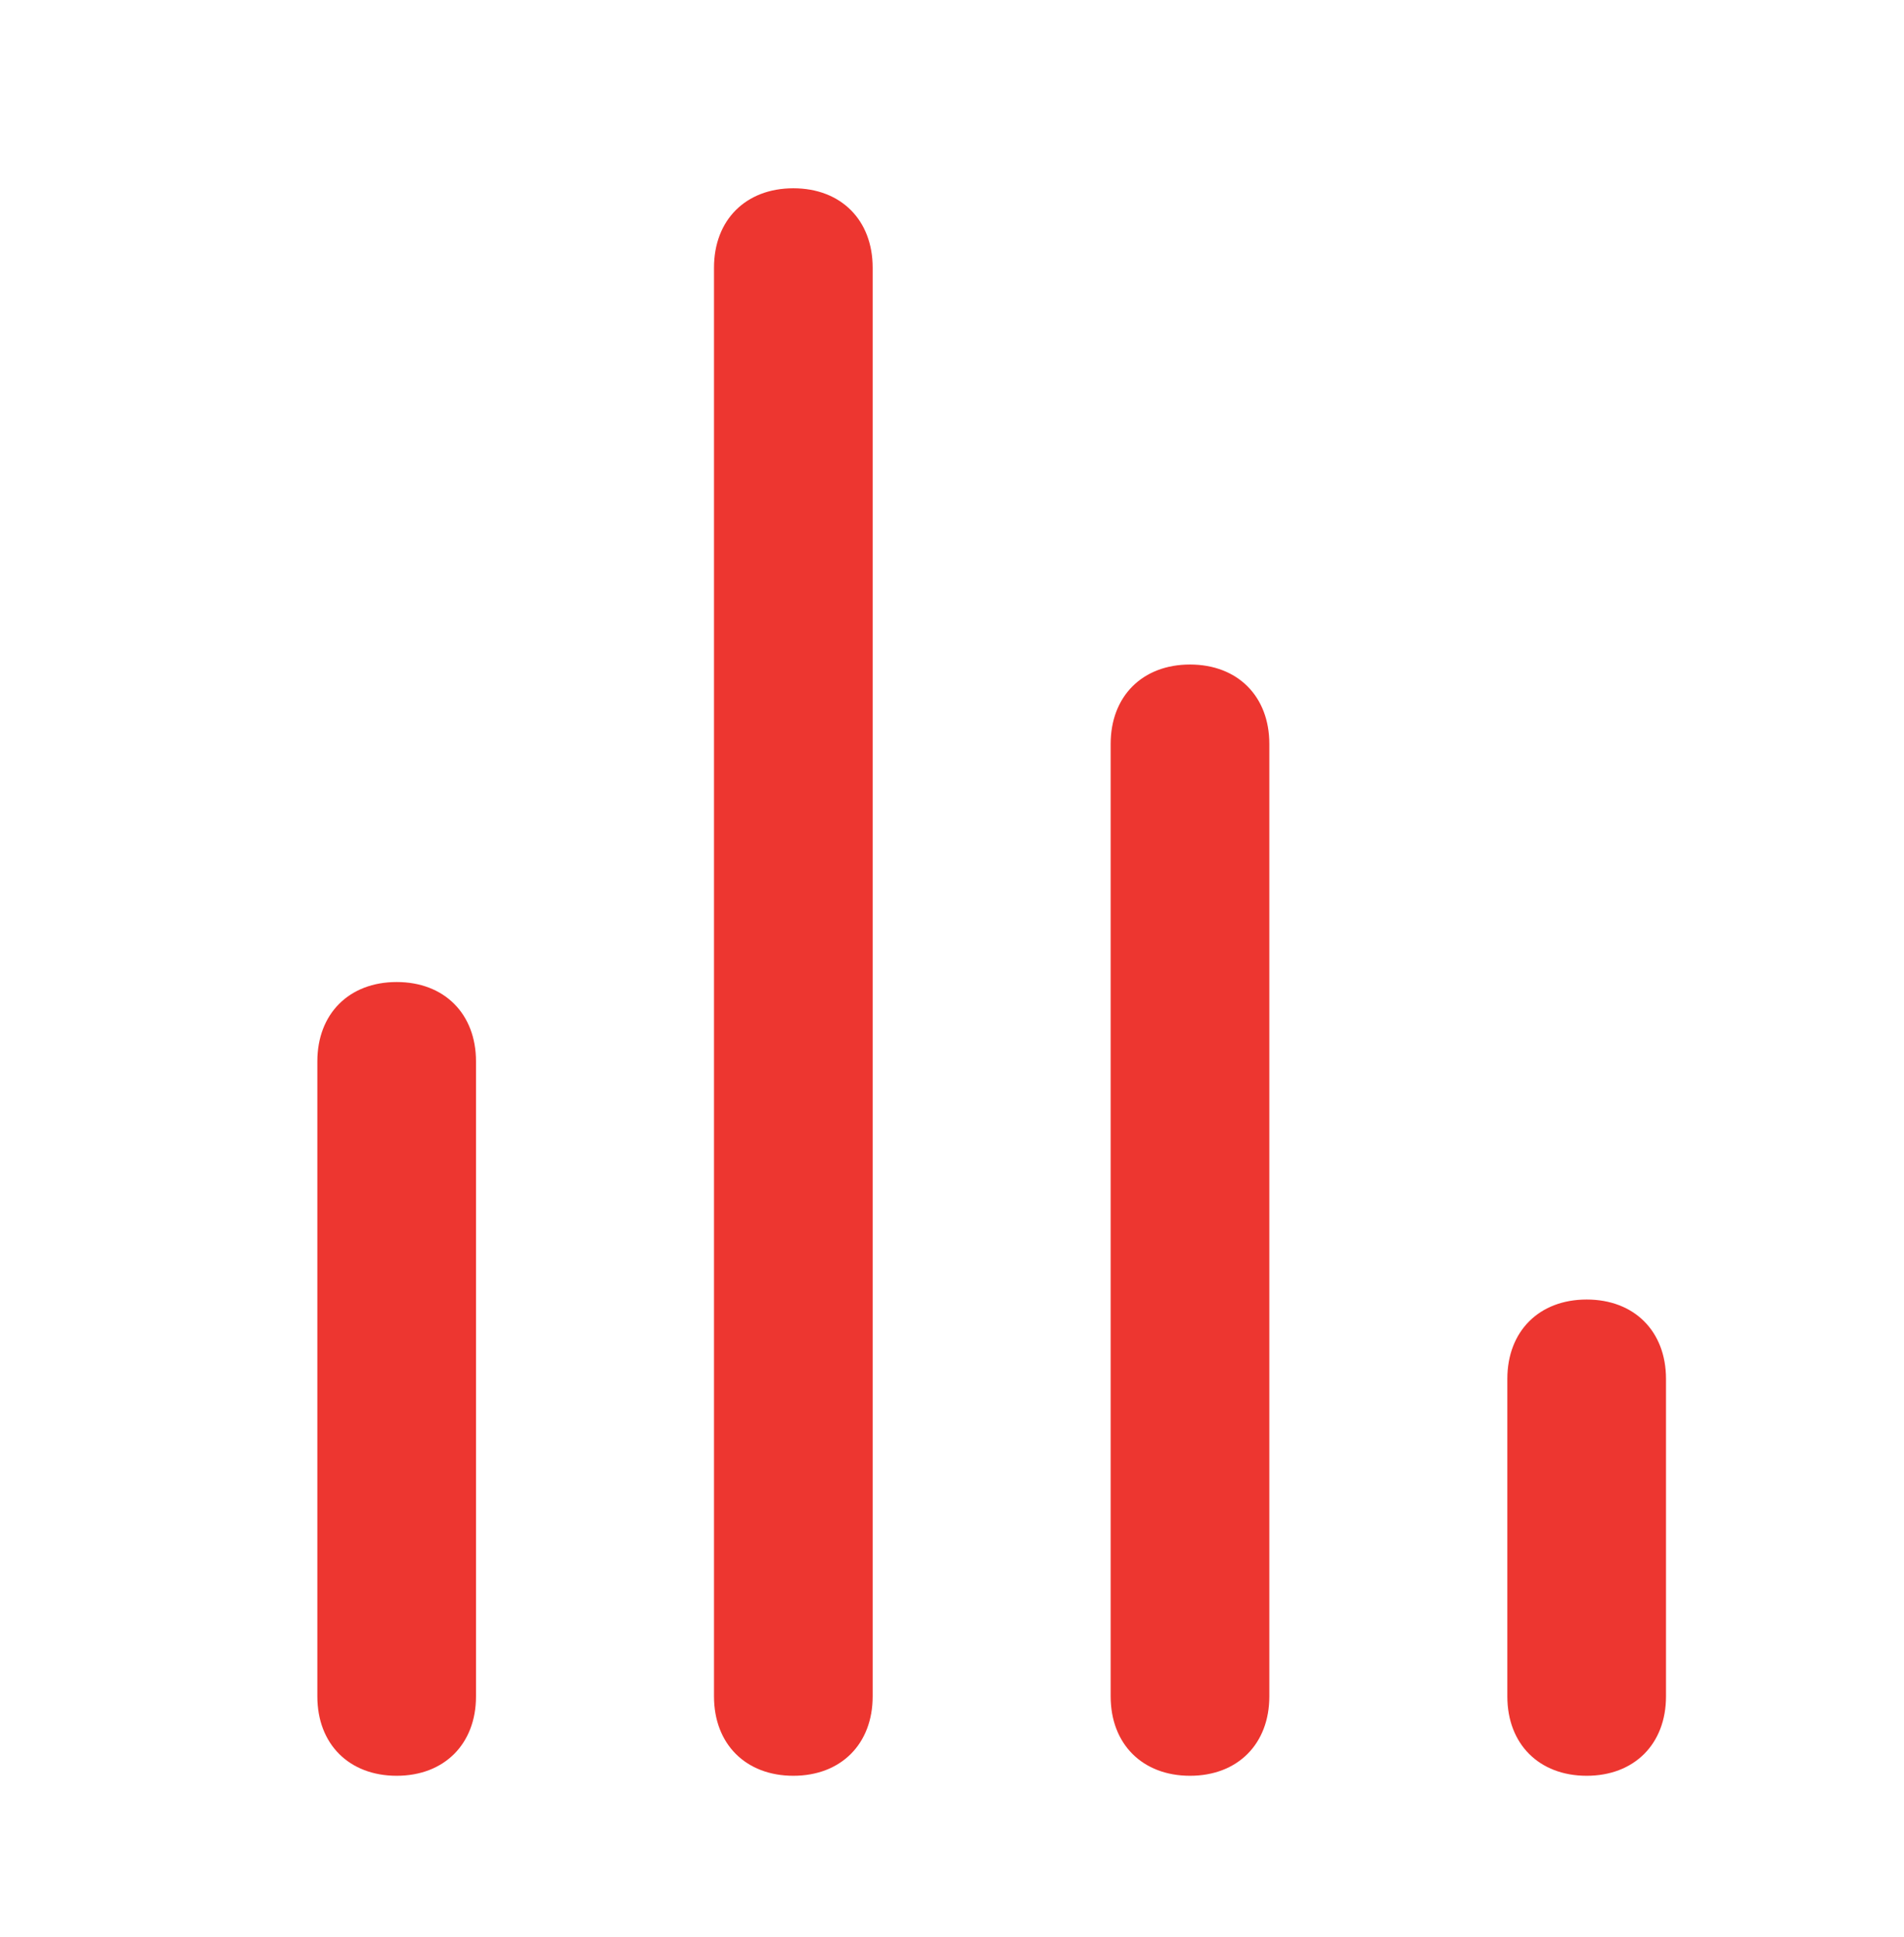 <svg width="60" height="61" viewBox="0 0 60 61" fill="none" xmlns="http://www.w3.org/2000/svg">
<path d="M25 5.93C23.5 5.93 22.5 6.93 22.5 8.43V53.43C22.5 54.93 23.5 55.93 25 55.93C26.5 55.93 27.5 54.93 27.5 53.43V8.43C27.5 6.93 26.5 5.93 25 5.93ZM12.5 30.93C11 30.93 10 31.93 10 33.43V53.43C10 54.93 11 55.93 12.5 55.93C14 55.93 15 54.93 15 53.43V33.43C15 31.93 14 30.93 12.5 30.93ZM37.5 20.93C36 20.93 35 21.93 35 23.43V53.43C35 54.93 36 55.93 37.5 55.93C39 55.93 40 54.93 40 53.43V23.43C40 21.93 39 20.93 37.5 20.93ZM50 40.93C48.5 40.93 47.5 41.93 47.5 43.43V53.43C47.5 54.93 48.5 55.93 50 55.93C51.5 55.93 52.5 54.93 52.5 53.43V43.43C52.5 41.93 51.5 40.93 50 40.93Z" fill="#ED3630"/>
</svg>
